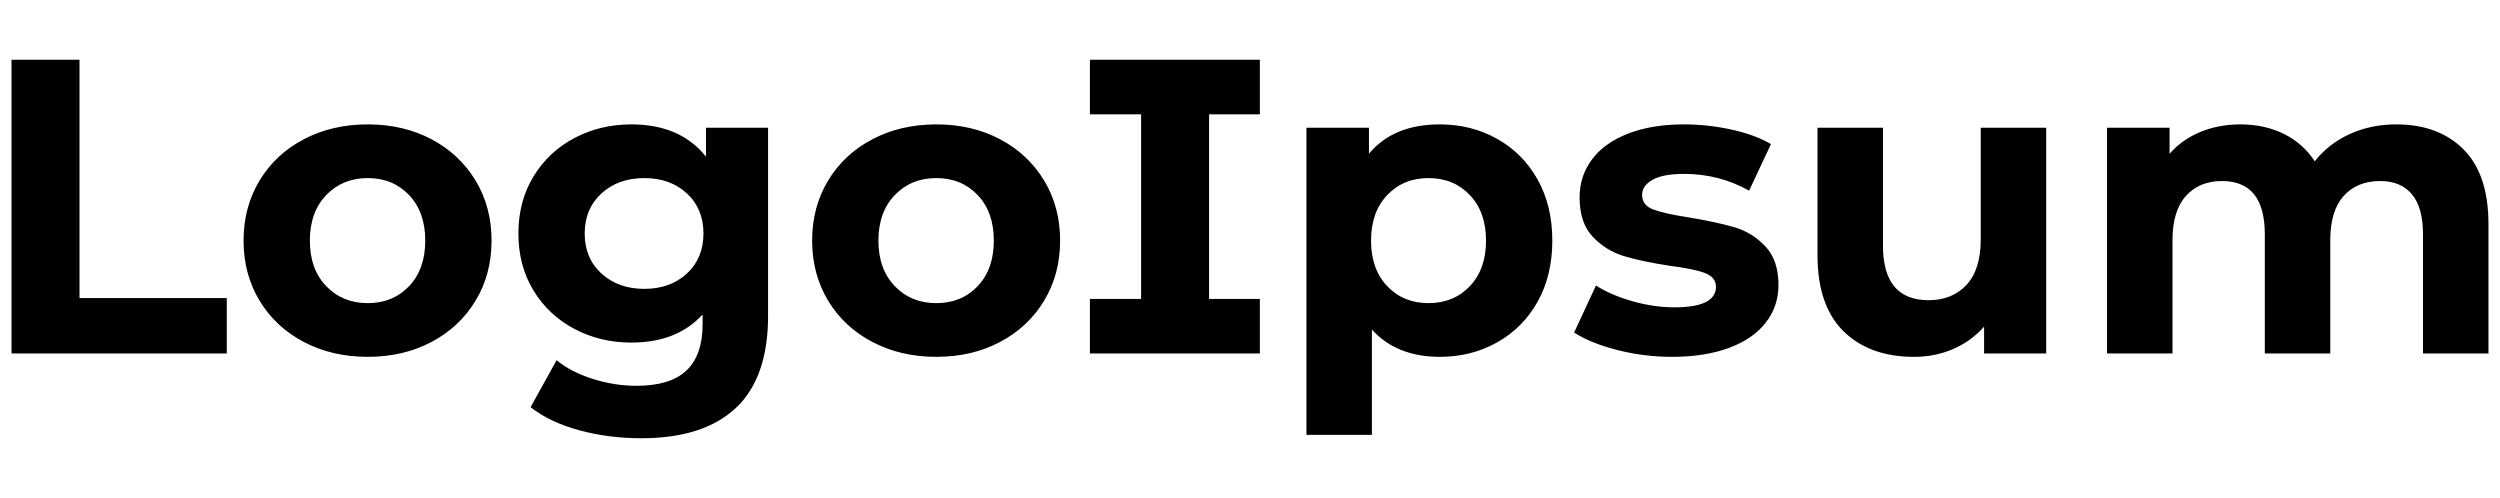 <svg baseProfile="full" height="50" version="1.1" viewBox="0 0 251 50" width="251" xmlns="http://www.w3.org/2000/svg" xmlns:ev="http://www.w3.org/2001/xml-events" xmlns:xlink="http://www.w3.org/1999/xlink"><defs /><g transform="translate(1.157, 6)"><path d="M3.497 0.0H10.322V23.929H25.109V29.49H3.497Z M26.794 18.157Q26.794 14.787 28.395 12.133Q29.996 9.479 32.839 7.983Q35.683 6.488 39.264 6.488Q42.845 6.488 45.667 7.983Q48.49 9.479 50.091 12.133Q51.692 14.787 51.692 18.157Q51.692 21.528 50.091 24.182Q48.49 26.836 45.667 28.331Q42.845 29.827 39.264 29.827Q35.683 29.827 32.839 28.331Q29.996 26.836 28.395 24.182Q26.794 21.528 26.794 18.157ZM45.035 18.157Q45.035 15.293 43.414 13.586Q41.792 11.88 39.264 11.88Q36.736 11.88 35.093 13.586Q33.45 15.293 33.45 18.157Q33.45 21.022 35.093 22.728Q36.736 24.435 39.264 24.435Q41.792 24.435 43.414 22.728Q45.035 21.022 45.035 18.157Z M79.455 6.825V25.698Q79.455 31.933 76.211 34.967Q72.967 38.0 66.732 38.0Q63.446 38.0 60.497 37.2Q57.548 36.399 55.61 34.882L58.222 30.164Q59.654 31.344 61.845 32.039Q64.035 32.734 66.226 32.734Q69.639 32.734 71.261 31.196Q72.882 29.659 72.882 26.541V25.572Q70.313 28.395 65.721 28.395Q62.603 28.395 60.012 27.025Q57.421 25.656 55.905 23.171Q54.388 20.685 54.388 17.441Q54.388 14.197 55.905 11.712Q57.421 9.226 60.012 7.857Q62.603 6.488 65.721 6.488Q70.65 6.488 73.22 9.732V6.825ZM72.967 17.441Q72.967 14.956 71.303 13.418Q69.639 11.88 67.027 11.88Q64.415 11.88 62.729 13.418Q61.044 14.956 61.044 17.441Q61.044 19.927 62.729 21.465Q64.415 23.002 67.027 23.002Q69.639 23.002 71.303 21.465Q72.967 19.927 72.967 17.441Z M83.878 18.157Q83.878 14.787 85.479 12.133Q87.08 9.479 89.924 7.983Q92.767 6.488 96.348 6.488Q99.929 6.488 102.752 7.983Q105.574 9.479 107.175 12.133Q108.776 14.787 108.776 18.157Q108.776 21.528 107.175 24.182Q105.574 26.836 102.752 28.331Q99.929 29.827 96.348 29.827Q92.767 29.827 89.924 28.331Q87.08 26.836 85.479 24.182Q83.878 21.528 83.878 18.157ZM102.12 18.157Q102.12 15.293 100.498 13.586Q98.876 11.88 96.348 11.88Q93.82 11.88 92.177 13.586Q90.534 15.293 90.534 18.157Q90.534 21.022 92.177 22.728Q93.82 24.435 96.348 24.435Q98.876 24.435 100.498 22.728Q102.12 21.022 102.12 18.157Z M123.732 5.477V24.013H128.829V29.49H111.767V24.013H116.907V5.477H111.767V0.0H128.829V5.477Z M158.193 18.157Q158.193 21.654 156.718 24.287Q155.244 26.92 152.653 28.374Q150.062 29.827 146.902 29.827Q142.563 29.827 140.078 27.089V37.663H133.506V6.825H139.783V9.437Q142.226 6.488 146.902 6.488Q150.062 6.488 152.653 7.941Q155.244 9.395 156.718 12.028Q158.193 14.661 158.193 18.157ZM151.537 18.157Q151.537 15.293 149.915 13.586Q148.293 11.88 145.765 11.88Q143.237 11.88 141.615 13.586Q139.993 15.293 139.993 18.157Q139.993 21.022 141.615 22.728Q143.237 24.435 145.765 24.435Q148.293 24.435 149.915 22.728Q151.537 21.022 151.537 18.157Z M160.384 27.384 162.574 22.665Q164.091 23.634 166.239 24.245Q168.388 24.856 170.452 24.856Q174.623 24.856 174.623 22.792Q174.623 21.823 173.486 21.401Q172.348 20.98 169.989 20.685Q167.208 20.264 165.397 19.716Q163.585 19.169 162.258 17.778Q160.931 16.388 160.931 13.818Q160.931 11.67 162.174 10.006Q163.417 8.341 165.797 7.415Q168.177 6.488 171.421 6.488Q173.823 6.488 176.203 7.014Q178.583 7.541 180.142 8.468L177.951 13.144Q174.96 11.459 171.421 11.459Q169.315 11.459 168.262 12.049Q167.208 12.639 167.208 13.565Q167.208 14.619 168.346 15.04Q169.483 15.461 171.969 15.84Q174.749 16.304 176.519 16.83Q178.288 17.357 179.594 18.747Q180.9 20.137 180.9 22.623Q180.9 24.729 179.636 26.373Q178.373 28.016 175.95 28.921Q173.528 29.827 170.2 29.827Q167.377 29.827 164.681 29.132Q161.984 28.437 160.384 27.384Z M207.778 6.825V29.49H201.543V26.794Q200.237 28.268 198.426 29.048Q196.614 29.827 194.508 29.827Q190.042 29.827 187.43 27.257Q184.818 24.687 184.818 19.632V6.825H191.39V18.663Q191.39 24.14 195.982 24.14Q198.341 24.14 199.774 22.602Q201.206 21.064 201.206 18.031V6.825Z M252.182 16.514V29.49H245.61V17.525Q245.61 14.829 244.493 13.502Q243.377 12.175 241.313 12.175Q238.996 12.175 237.647 13.671Q236.299 15.166 236.299 18.115V29.49H229.727V17.525Q229.727 12.175 225.43 12.175Q223.155 12.175 221.807 13.671Q220.459 15.166 220.459 18.115V29.49H213.887V6.825H220.164V9.437Q221.428 8.004 223.261 7.246Q225.093 6.488 227.284 6.488Q229.685 6.488 231.623 7.436Q233.561 8.384 234.741 10.195Q236.131 8.426 238.258 7.457Q240.386 6.488 242.914 6.488Q247.169 6.488 249.675 8.994Q252.182 11.501 252.182 16.514Z " fill="rgb(0,0,0)" transform="translate(-3.497, 0)" /></g></svg>